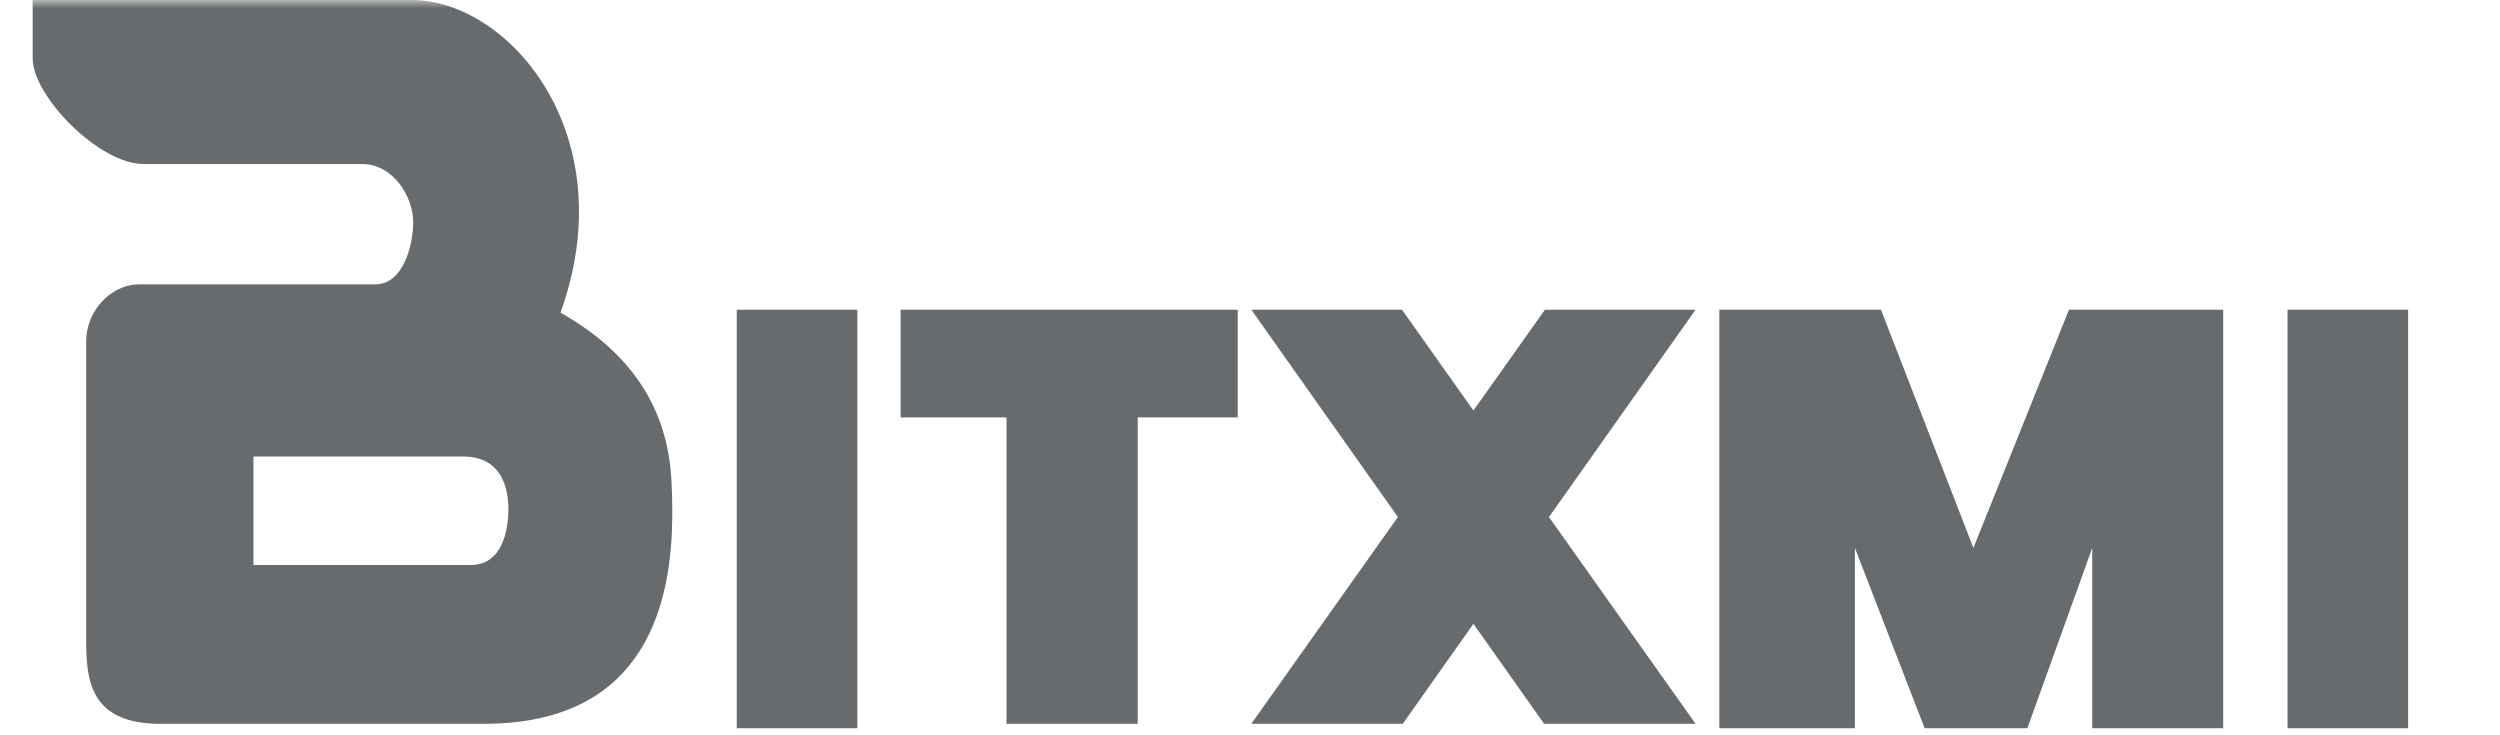 <?xml version="1.0" encoding="UTF-8"?>
<svg width="153px" height="45px" viewBox="0 0 153 45" version="1.1" xmlns="http://www.w3.org/2000/svg" xmlns:xlink="http://www.w3.org/1999/xlink">
    <title>编组 7</title>
    <defs>
        <rect id="path-1" x="0" y="0" width="153" height="45"></rect>
    </defs>
    <g id="页面-1" stroke="none" stroke-width="1" fill="none" fill-rule="evenodd">
        <g id="编组-7">
            <mask id="mask-2" fill="white">
                <use xlink:href="#path-1"></use>
            </mask>
            <g id="蒙版"></g>
            <g mask="url(#mask-2)" fill="#686B6D" id="形状结合">
                <g transform="translate(2, 0)">
                    <path d="M23.182,3.97903932e-13 C29.18,3.97903932e-13 36.218,8.263 32.303,19.133 C36.605,21.561 38.876,24.966 39.095,29.454 C39.12,29.974 39.143,30.572 39.146,31.224 L39.145,31.584 C39.105,36.582 37.752,44.297 27.617,44.297 L7.809,44.297 L7.809,44.297 C3.501,44.297 3.28,41.619 3.273,39.209 L3.273,20.905 L3.273,20.905 C3.273,18.986 4.825,17.401 6.518,17.401 L20.988,17.401 L20.988,17.401 C22.625,17.401 23.287,15.11 23.287,13.581 C23.287,12.053 22.073,10.039 20.155,10.039 L6.793,10.039 L6.793,10.039 C4.039,10.039 -1.0658141e-13,5.861 -1.0658141e-13,3.591 L-1.0658141e-13,3.97903932e-13 L-1.0658141e-13,3.97903932e-13 L23.182,3.97903932e-13 L23.182,3.97903932e-13 Z M26.359,27.94 L13.513,27.94 L13.513,34.577 L13.513,34.577 L26.818,34.577 C28.781,34.577 29.114,32.354 29.114,31.159 C29.114,29.964 28.75,27.94 26.359,27.94 L26.359,27.94 Z"></path>
                    <path d="M50.47,18.954 L50.47,44.571 L43.089,44.571 L43.089,18.954 L50.47,18.954 Z M145.379,18.954 L145.379,44.571 L137.998,44.571 L137.998,18.954 L145.379,18.954 Z M113.115,18.954 L118.772,33.532 L124.621,18.954 L134.058,18.954 L134.058,44.571 L126.045,44.571 L126.045,33.532 L122.074,44.571 L115.789,44.571 L111.52,33.532 L111.52,44.571 L103.224,44.571 L103.224,18.954 L113.115,18.954 Z M73.748,18.954 L73.748,25.546 L67.628,25.546 L67.628,44.297 L59.599,44.297 L59.599,25.546 L53.118,25.546 L53.118,18.954 L73.748,18.954 Z M83.801,18.954 L88.174,25.123 L92.549,18.954 L101.77,18.954 L92.797,31.642 L101.77,44.297 L92.501,44.297 L88.174,38.179 L83.849,44.297 L74.58,44.297 L83.551,31.642 L74.58,18.954 L83.801,18.954 Z"></path>
                </g>
            </g>
        </g>
    </g>
</svg>